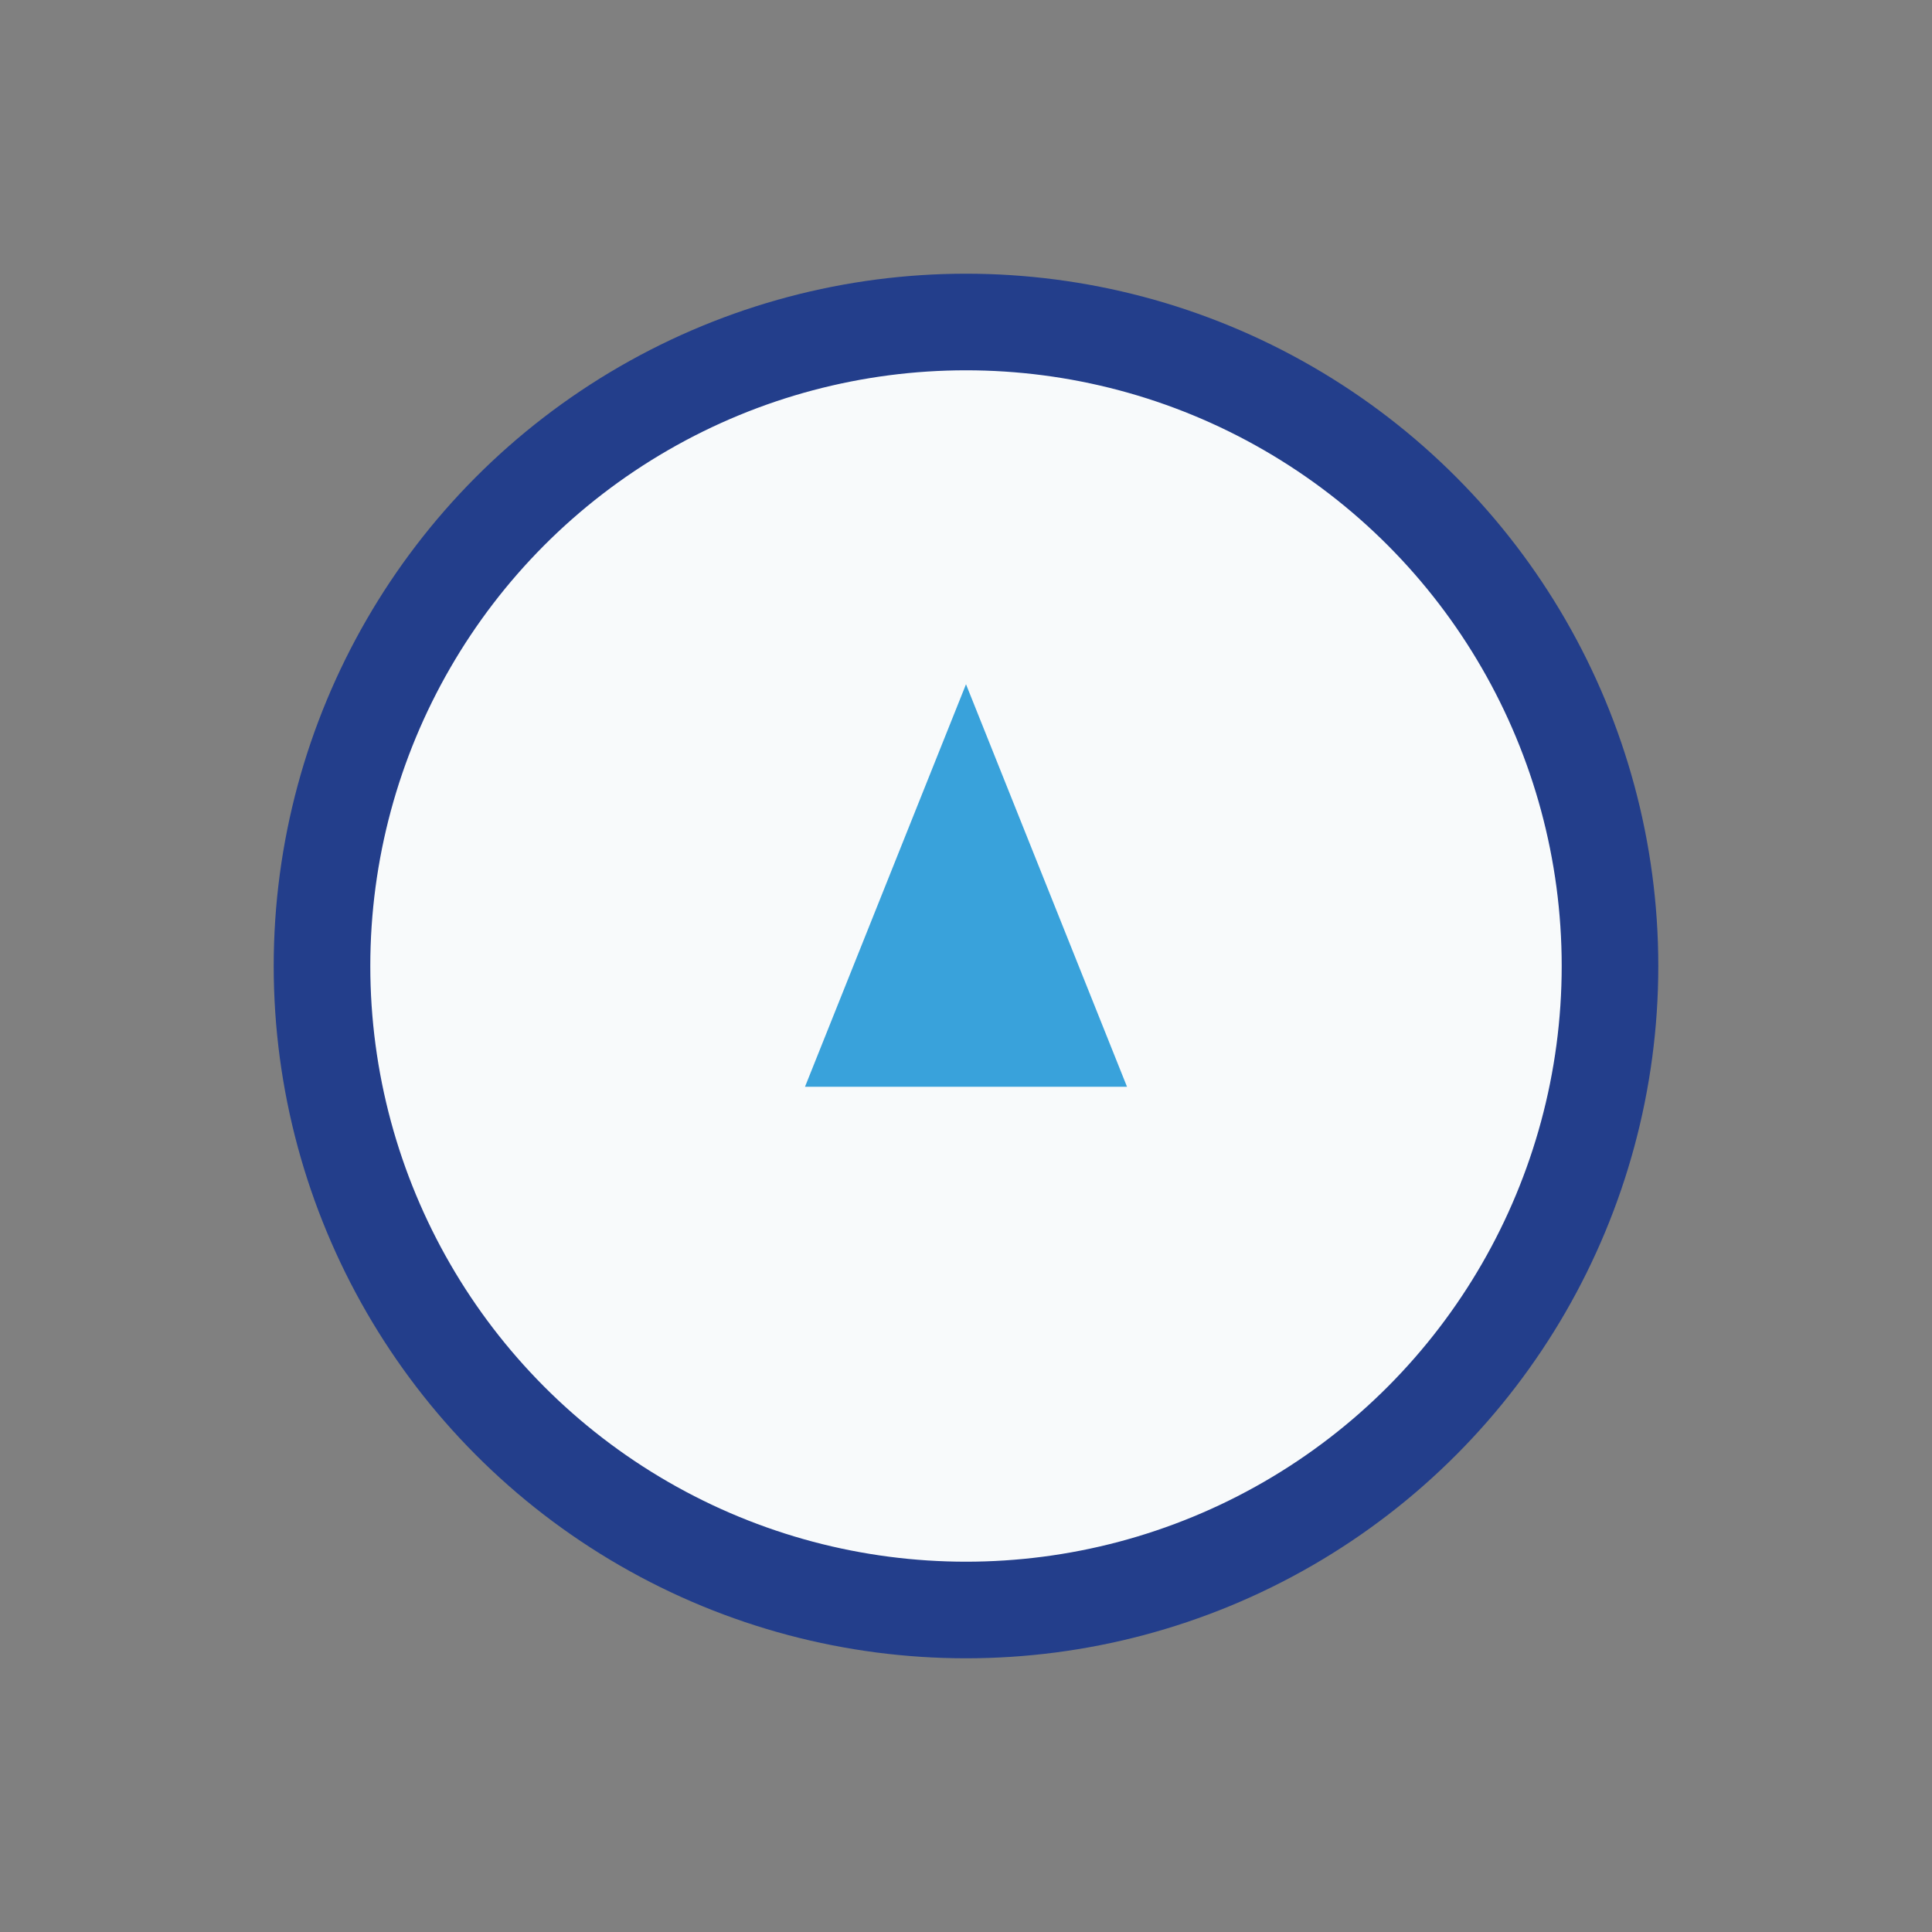 <?xml version="1.0" encoding="UTF-8"?>
<svg xmlns="http://www.w3.org/2000/svg" width="24" height="24" viewBox="0 0 24 24"><rect x="0" y="0" width="24" height="24" fill="#808080" stroke="none"/><circle cx="12" cy="12" r="8" fill="#F8FAFB" stroke="#233E8B" stroke-width="1.2"/><path d="M12 8.5l2 5H10l2-5z" fill="#39A2DB"/></svg>